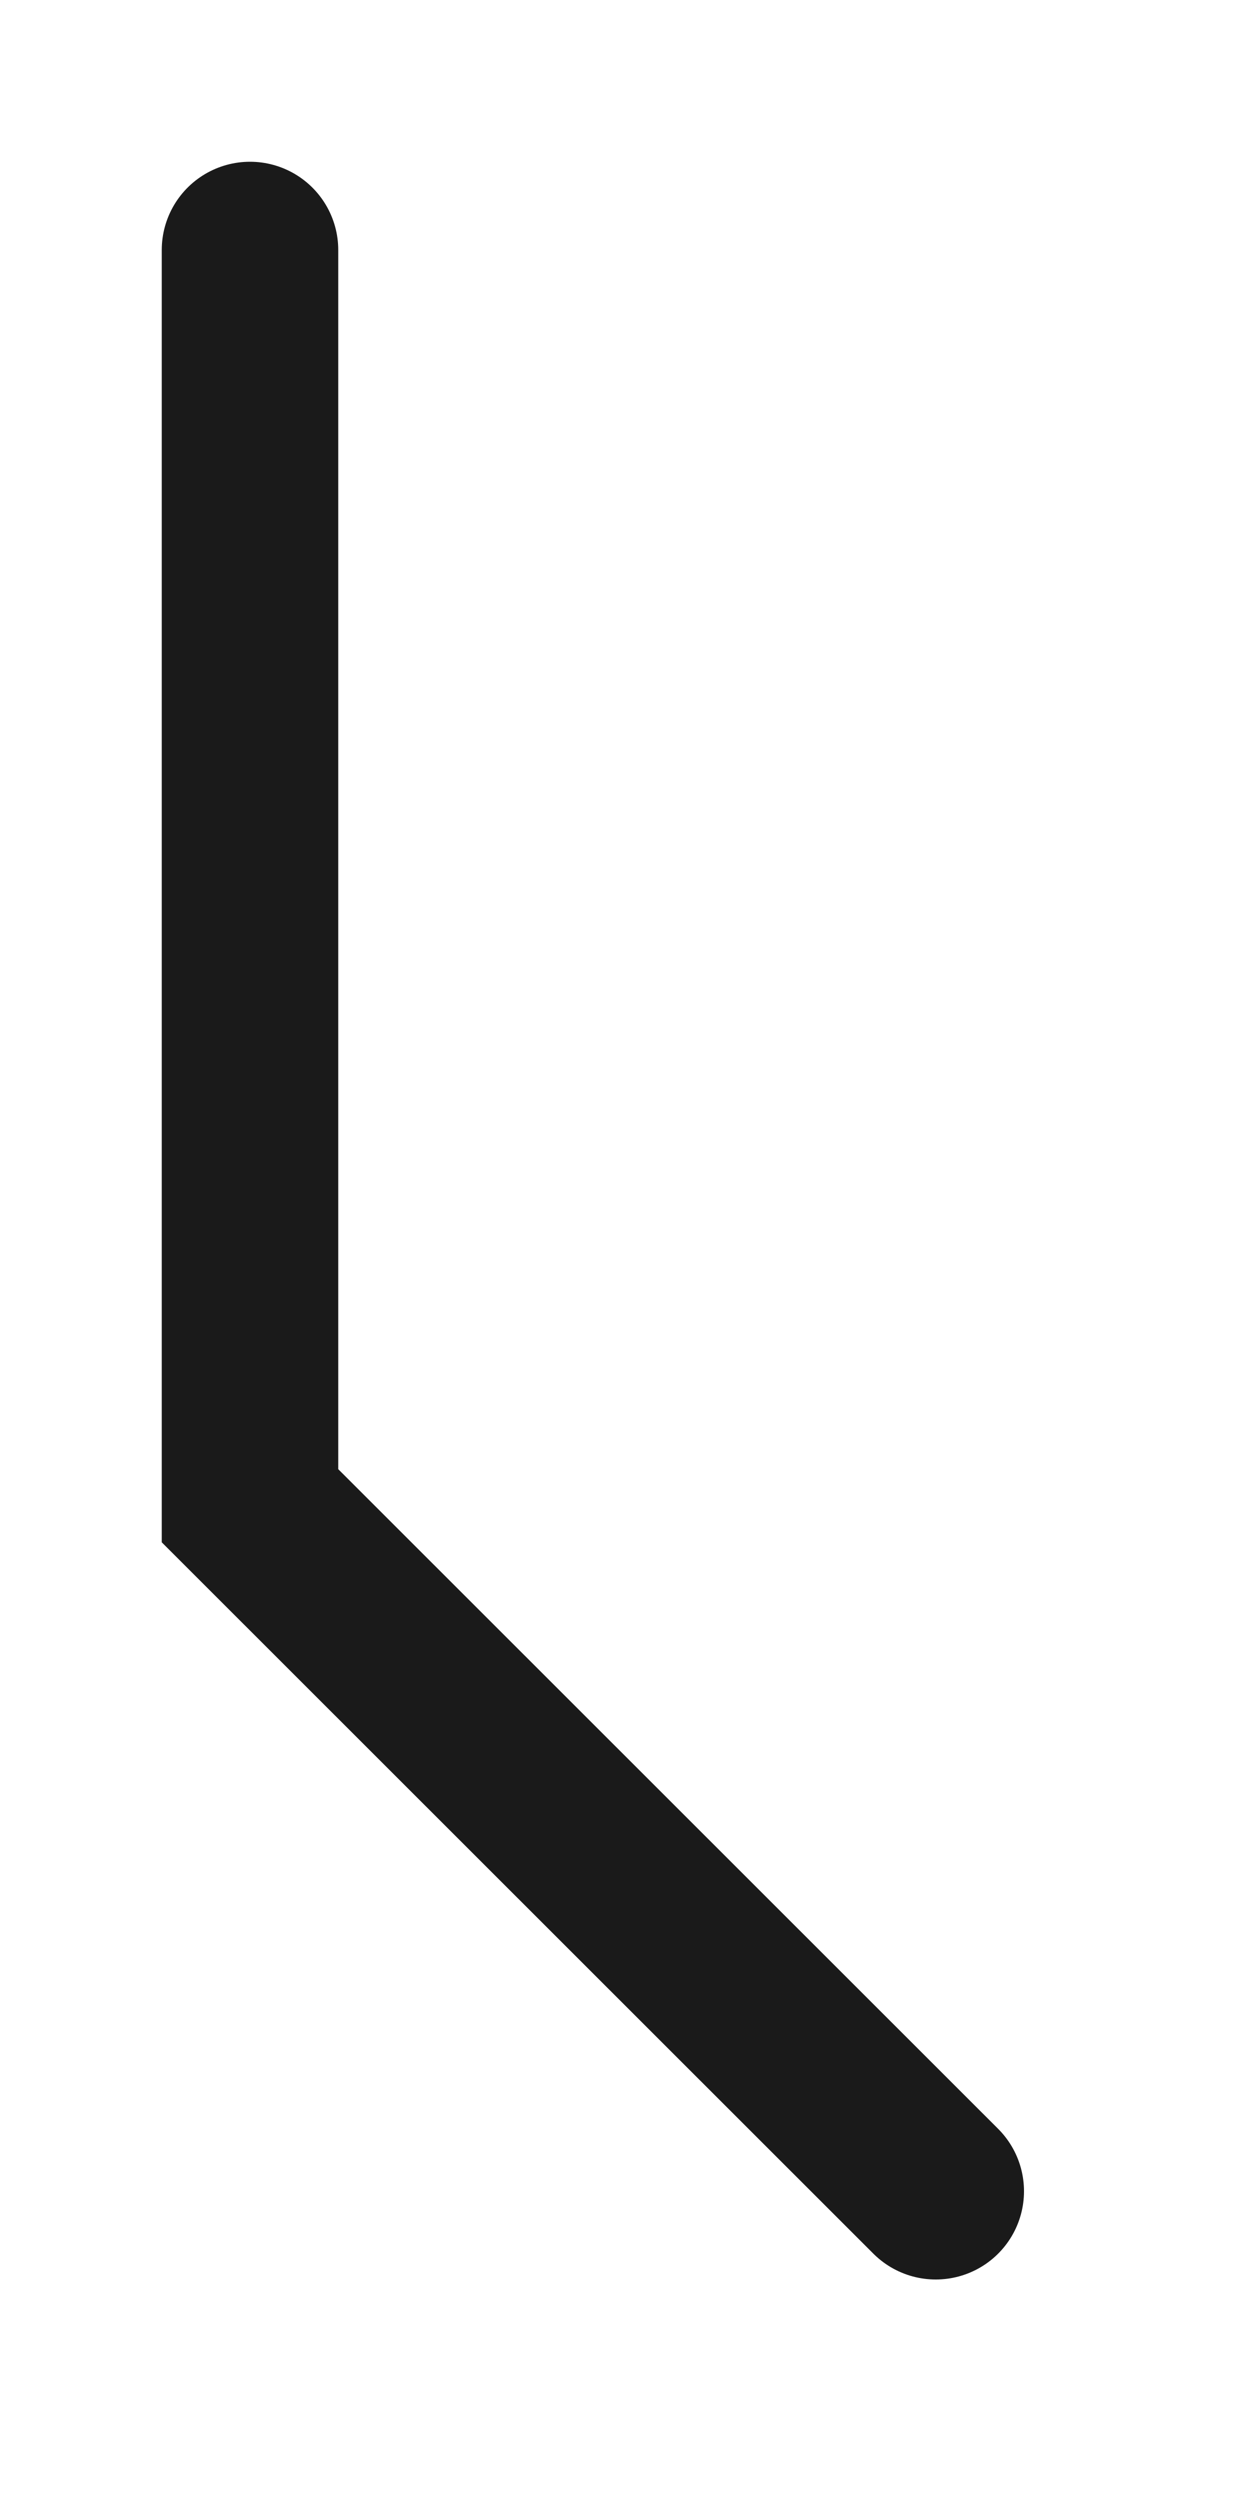 <?xml version="1.0" encoding="utf-8"?>
<svg xmlns="http://www.w3.org/2000/svg" fill="none" height="100%" overflow="visible" preserveAspectRatio="none" style="display: block;" viewBox="0 0 5 10" width="100%">
<path d="M1 1V6.023L3.743 8.765" id="Vector" stroke="#1A1A1A" stroke-linecap="round" stroke-width="0.706"/>
</svg>